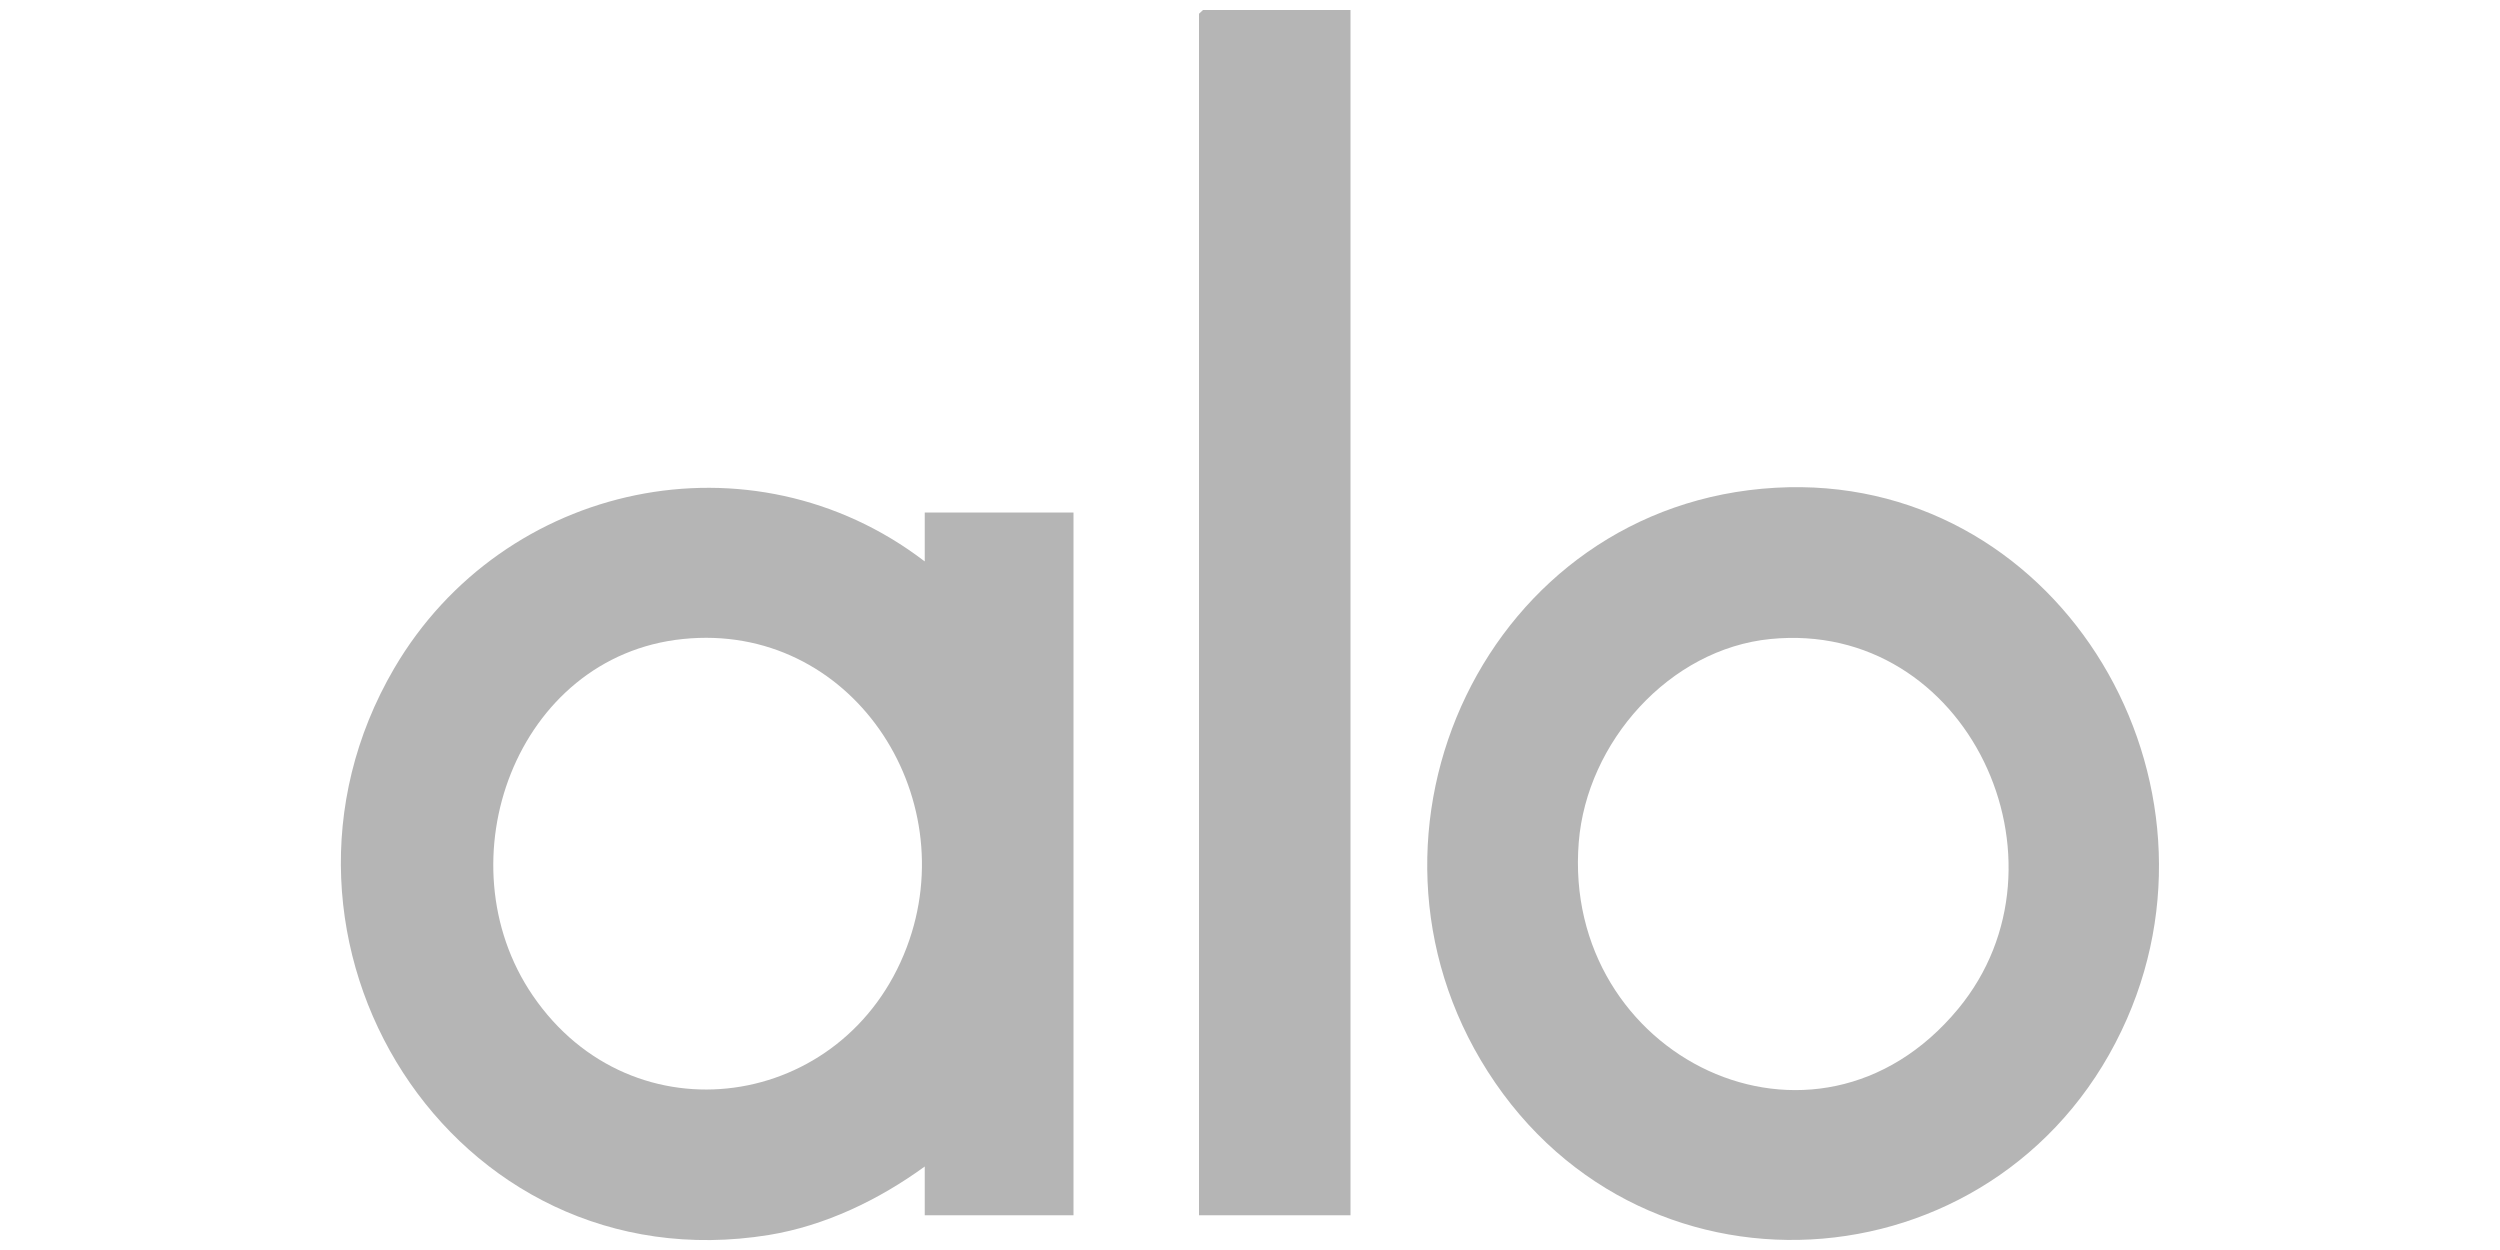 <?xml version="1.0" encoding="UTF-8"?>
<svg id="Layer_1" data-name="Layer 1" xmlns="http://www.w3.org/2000/svg" viewBox="0 0 100 50">
  <defs>
    <style>
      .cls-1 {
        fill: #b5b5b5;
      }
    </style>
  </defs>
  <g id="A6eCgL">
    <g>
      <path class="cls-1" d="M36.99,22.45v-1.95h5.95v28.11h-5.95v-1.95c-1.83,1.33-3.98,2.37-6.24,2.74-12.69,2.05-21.33-11.82-14.98-22.67,4.37-7.46,14.29-9.57,21.21-4.28ZM27.32,25.56c-6.68.68-9.67,8.9-6.01,14.26,4,5.86,12.49,4.61,14.96-1.93,2.31-6.1-2.24-13.02-8.95-12.33Z"/>
      <path class="cls-1" d="M71.02,19.51c11.12-.63,18.42,11.27,14.06,21.24-4.69,10.72-19.24,12.03-25.57,2.11-6.13-9.6-.01-22.7,11.51-23.35ZM70.82,25.56c-4.05.4-7.35,4.13-7.67,8.13-.69,8.57,9.46,13.58,15.18,6.66,4.85-5.87.39-15.57-7.51-14.79Z"/>
      <polygon class="cls-1" points="54.02 .4 54.02 48.61 47.96 48.61 47.96 .55 48.12 .4 54.02 .4"/>
    </g>
  </g>
</svg>